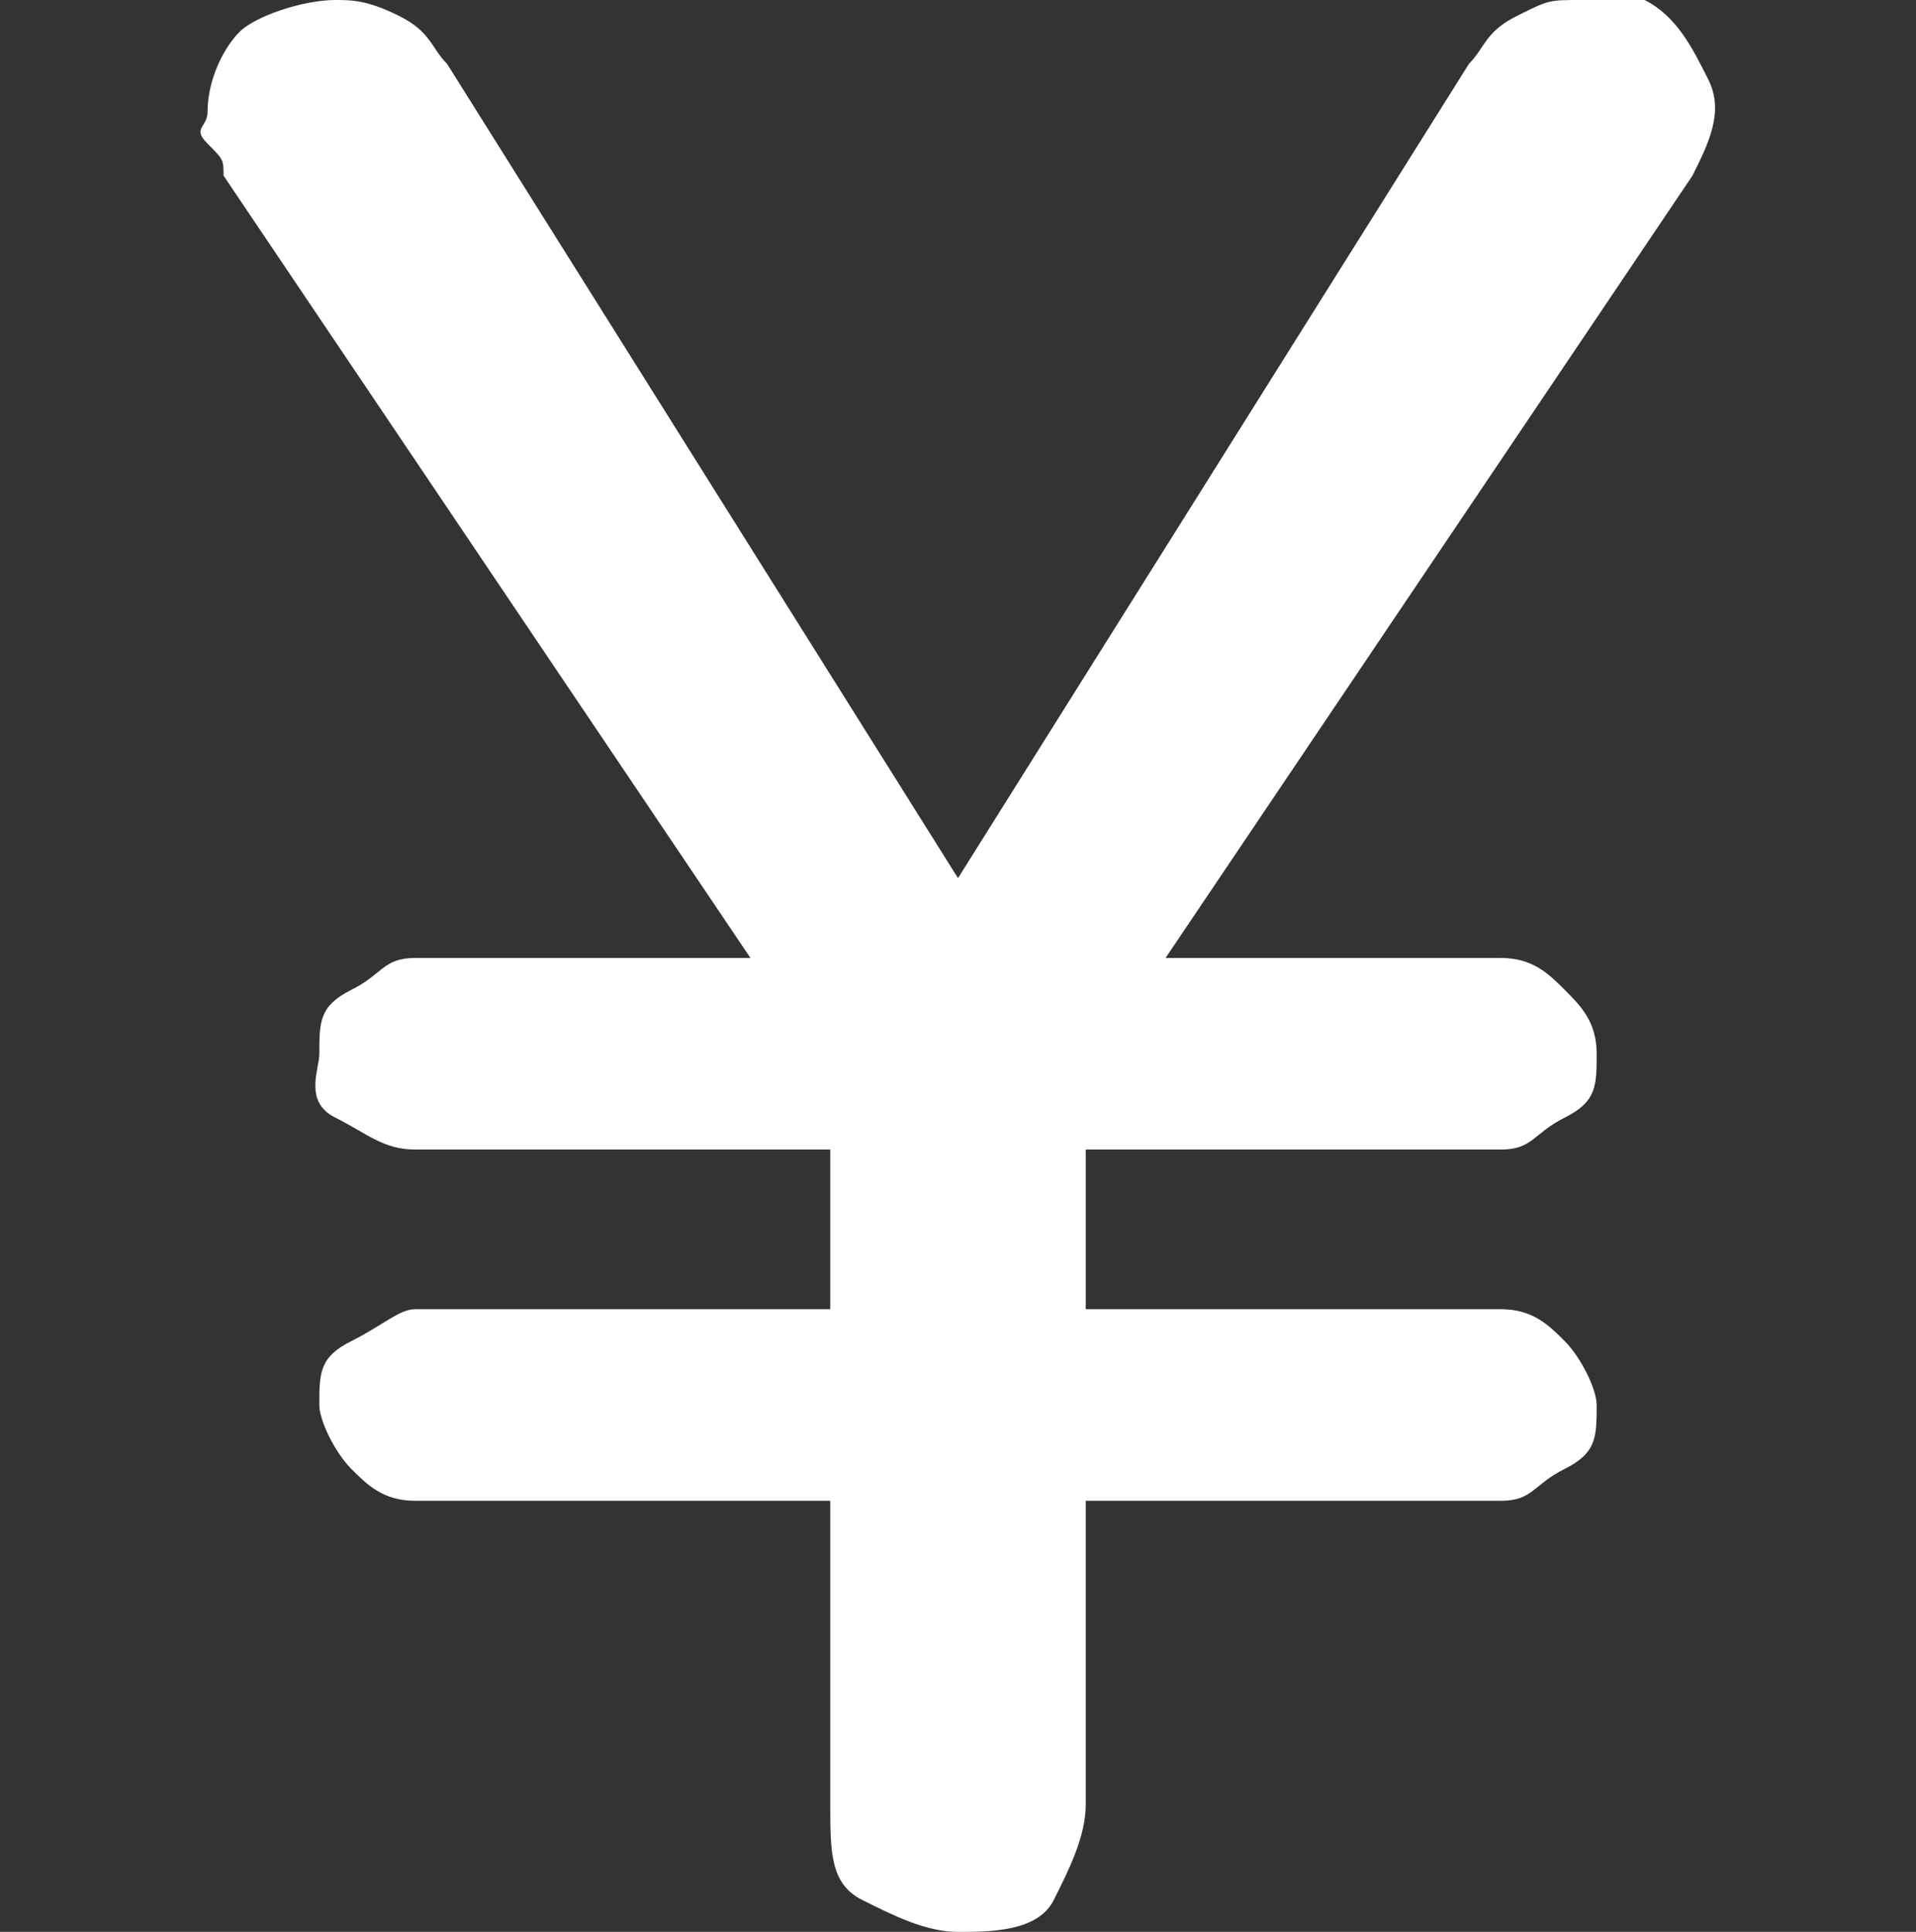 <?xml version="1.0" encoding="utf-8"?>
<!-- Generator: Adobe Illustrator 26.1.0, SVG Export Plug-In . SVG Version: 6.00 Build 0)  -->
<svg version="1.1" id="レイヤー_1" xmlns="http://www.w3.org/2000/svg" xmlns:xlink="http://www.w3.org/1999/xlink" x="0px"
	 y="0px" width="12px" height="12.1px" viewBox="0 0 12 12.1" style="enable-background:new 0 0 12 12.1;" xml:space="preserve">
<rect x="0" y="0" width="12" height="12.1" fill="#333333" stroke="none"/>
<style type="text/css">
	.st0{fill:#FFFFFF;}
</style>
<g>
	<path class="st0" d="M10.1,0c0.1,0,0.1,0,0.2,0c0.2,0.1,0.3,0.3,0.4,0.5s0,0.4-0.1,0.6L7.3,6h2.1c0.2,0,0.3,0.1,0.4,0.2
		S10,6.4,10,6.6C10,6.8,10,6.9,9.8,7S9.6,7.2,9.4,7.2H6.8v1h2.6c0.2,0,0.3,0.1,0.4,0.2S10,8.7,10,8.8C10,9,10,9.1,9.8,9.2
		S9.6,9.4,9.4,9.4H6.8v1.9c0,0.2-0.1,0.4-0.2,0.6S6.2,12.1,6,12.1S5.6,12,5.4,11.9s-0.2-0.3-0.2-0.6V9.4H2.6c-0.2,0-0.3-0.1-0.4-0.2
		S2,8.9,2,8.8C2,8.6,2,8.5,2.2,8.4s0.3-0.2,0.4-0.2h2.6v-1H2.6C2.4,7.2,2.3,7.1,2.1,7S2,6.7,2,6.6C2,6.4,2,6.3,2.2,6.2S2.4,6,2.6,6
		h2.1L1.4,1.1c0-0.1,0-0.1-0.1-0.2s0-0.1,0-0.2c0-0.2,0.1-0.4,0.2-0.5S1.9,0,2.1,0c0.1,0,0.2,0,0.4,0.1s0.2,0.2,0.3,0.3L6,5.5
		l3.2-5.1c0.1-0.1,0.1-0.2,0.3-0.3S9.7,0,9.9,0C9.9,0,10,0,10.1,0z"/>
</g>
</svg>
